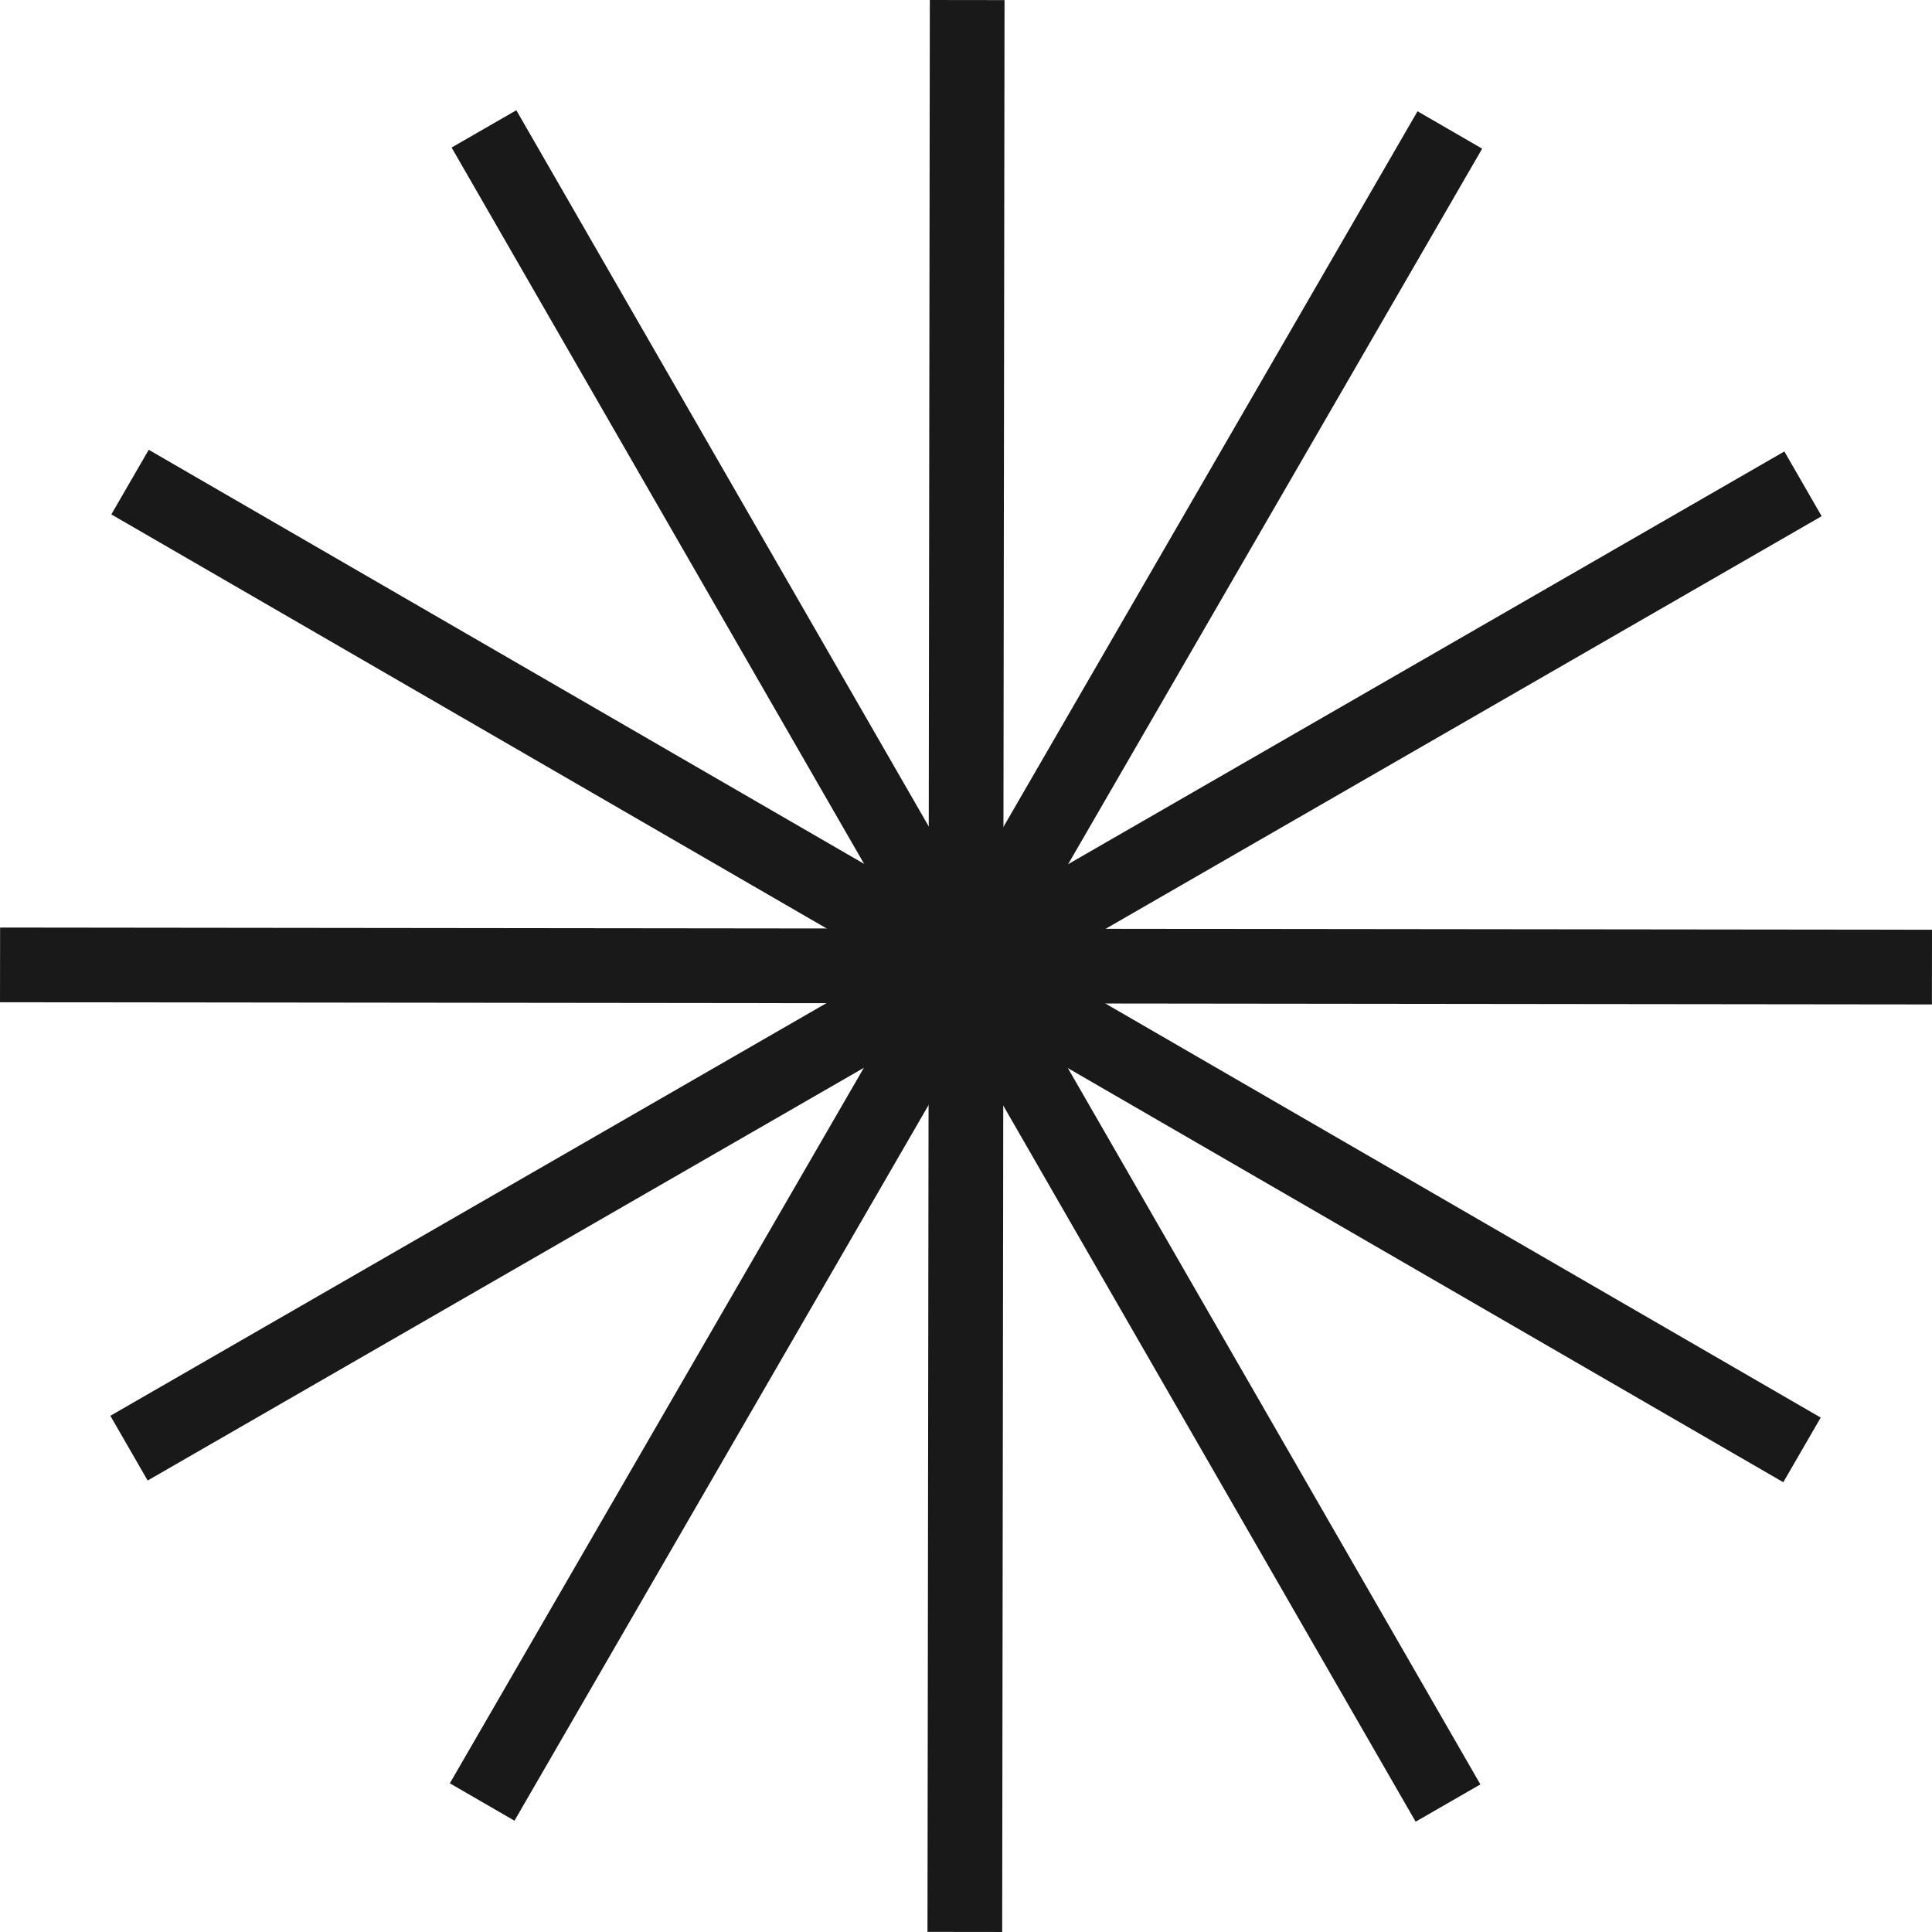 <svg viewBox="0 0 1000 999.987" xmlns="http://www.w3.org/2000/svg" data-name="Layer 2" id="Layer_2">
  <defs>
    <style>
      .cls-1 {
        fill: #191919;
      }
    </style>
  </defs>
  <g data-name="Layer 1" id="Layer_1-2">
    <g>
      <rect transform="translate(-246.581 1244.406) rotate(-89.925)" height="38.666" width="508.616" y="726.321" x="245.415" class="cls-1"></rect>
      <rect transform="translate(-428.639 681.956) rotate(-59.945)" height="38.652" width="508.616" y="693.276" x="122.619" class="cls-1"></rect>
      <rect transform="translate(-272.508 226.508) rotate(-29.953)" height="38.671" width="508.605" y="603.259" x="32.806" class="cls-1"></rect>
      <rect transform="translate(-245.66 753.487) rotate(-89.936)" height="508.616" width="38.666" y="245.403" x="235" class="cls-1"></rect>
      <rect transform="translate(-182.8 436.829) rotate(-59.936)" height="508.605" width="38.652" y="122.625" x="268.066" class="cls-1"></rect>
      <rect transform="translate(-92.92 226.631) rotate(-29.935)" height="508.627" width="38.665" y="32.789" x="358.073" class="cls-1"></rect>
      <rect transform="translate(245.293 754.278) rotate(-89.925)" height="38.666" width="508.616" y="235" x="245.969" class="cls-1"></rect>
      <rect transform="translate(62.273 682.752) rotate(-59.945)" height="38.652" width="508.616" y="268.059" x="368.765" class="cls-1"></rect>
      <rect transform="translate(-93.214 406.347) rotate(-29.953)" height="38.671" width="508.611" y="358.064" x="458.586" class="cls-1"></rect>
      <rect transform="translate(244.56 1245.386) rotate(-89.936)" height="508.616" width="38.666" y="245.969" x="726.334" class="cls-1"></rect>
      <rect transform="translate(-183.627 927.665) rotate(-59.935)" height="508.611" width="38.665" y="368.761" x="693.288" class="cls-1"></rect>
      <rect transform="translate(-272.687 405.799) rotate(-29.936)" height="508.605" width="38.671" y="458.576" x="603.246" class="cls-1"></rect>
    </g>
  </g>
</svg>